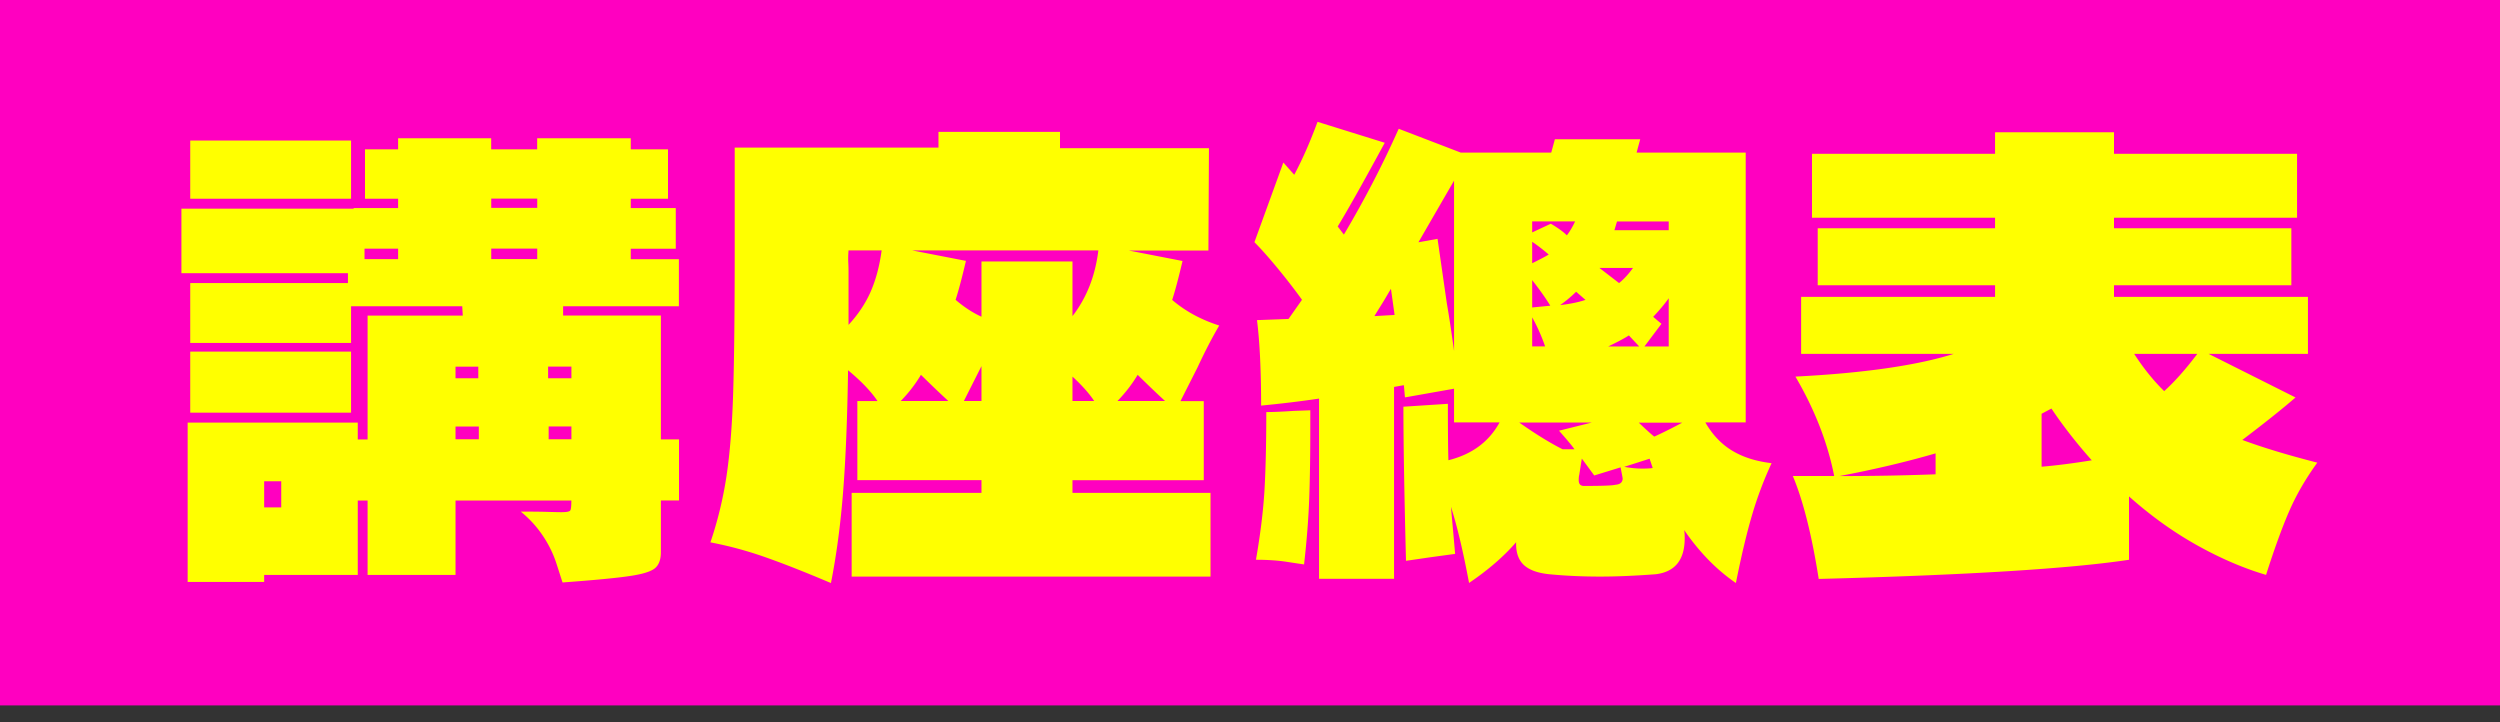 <svg xmlns="http://www.w3.org/2000/svg" viewBox="0 0 425 122.79"><rect x="0" y="0" width="425" height="122.79" fill="#333333" stroke="none"/><path d="M0 0h425v119.92H0z" style="stroke-width:0;fill:#ff00c0"/><path d="M115.42 52.06H95.73v1.58h16.62V74.7h3.08v10.38h-3.08v8.8c0 1.25-.34 2.16-1.01 2.72-.67.56-2.11 1.01-4.31 1.33-2.2.33-5.99.69-11.39 1.09-.12-.33-.45-1.37-1.01-3.11-.56-1.75-1.36-3.39-2.42-4.94a18.331 18.331 0 0 0-3.69-4c1.99 0 3.52.02 4.57.05 1.06.03 1.85.05 2.37.05.88 0 1.38-.1 1.49-.3.12-.2.18-.76.18-1.68H77.44v12.65H62.49V85.09h-1.67v12.65H44.91v1.19H31.9V71.84h28.92v2.87h1.67V53.65h16.18l-.09-1.58h-18.9v6.23H32.34V48.12h26.81v-1.68H30.84V35.47h29.28v-.1h7.56v-1.58h-5.63v-8.4h5.63v-1.88H83.5v1.88h7.82v-1.88h15.91v1.88h6.33v8.4h-6.33v1.58h7.65v6.92h-7.65v1.78h8.18v8.01ZM32.34 23.89h27.34v9.89H32.34v-9.89Zm0 46.26V59.77h27.34v10.38H32.34Zm12.57 11.66v4.45h2.9v-4.45h-2.9Zm17.06-37.76h5.71v-1.78h-5.71v1.78Zm19.34 20.26v-1.98h-3.87v1.98h3.87Zm-3.87 8.2v2.17h3.96v-2.17h-3.96Zm13.89-38.75h-7.82v1.58h7.82v-1.58Zm-7.82 10.28h7.82v-1.78h-7.82v1.78Zm9.67 20.26h3.96v-1.98h-3.96v1.98Zm.09 8.2v2.17h3.87V72.5h-3.87Zm89.05 9.12v2.17h23.47v14.23h-61.01V83.79h22.07v-2.17h-21.1V68.18h3.43c-1.11-1.65-2.78-3.39-5.01-5.24-.12 8.17-.4 15.06-.84 20.66-.44 5.6-1.13 10.78-2.07 15.52-4.34-1.84-8.06-3.31-11.17-4.4a64.457 64.457 0 0 0-9.32-2.52c1.23-3.62 2.14-7.36 2.73-11.22.58-3.86.97-8.62 1.14-14.28.18-5.67.26-13.94.26-24.81v-16.8h34.64v-2.67h20.66v2.77h25.32l-.09 17.4h-13.54l9.14 1.78c-.65 2.77-1.23 4.98-1.76 6.62 2.23 1.91 4.89 3.36 8 4.35-1.17 1.98-2.4 4.35-3.69 7.12l-2.9 5.73h3.96v13.44h-22.33Zm-34.29-32.08c.88-2.01 1.49-4.33 1.85-6.97h-5.63c-.06.79-.07 1.48-.04 2.08.03.59.04 1.12.04 1.58v9c1.64-1.78 2.9-3.67 3.78-5.68Zm5.1 18.63h8.09c-1.23-1.12-2.78-2.6-4.66-4.45-.94 1.58-2.08 3.06-3.43 4.45Zm29.19-14.43c2.4-3.1 3.87-6.82 4.4-11.17h-31.65l9.14 1.78c-.65 2.77-1.23 4.98-1.76 6.62 1.46 1.25 2.93 2.21 4.4 2.87v-9.39h15.47v9.29Zm-15.47 14.43v-5.93l-2.99 5.93h2.99Zm15.47 0h3.69c-.82-1.25-2.05-2.64-3.69-4.15v4.15Zm15.74 0c-1.23-1.12-2.78-2.6-4.66-4.45-.94 1.58-2.08 3.06-3.43 4.45h8.09Zm91.86 3.66c1.17 2.04 2.67 3.63 4.48 4.74 1.82 1.12 4.07 1.85 6.77 2.17a63.254 63.254 0 0 0-3.3 8.75c-.91 3.06-1.83 6.94-2.77 11.62-3.28-2.24-6.21-5.24-8.79-9 .06.33.09.79.09 1.38 0 3.69-1.64 5.73-4.92 6.13-3.46.26-6.62.4-9.49.4s-5.86-.13-8.62-.4c-1.94-.2-3.36-.71-4.27-1.53-.91-.82-1.36-2.03-1.36-3.61v-.3c-2.11 2.44-4.78 4.74-8 6.92-1-5.34-2.02-9.65-3.08-12.95l.53 5.93.18 2.08-4.31.59-4.04.59c-.29-11.33-.44-20.07-.44-26.2l7.56-.49c0 4.48.03 7.68.09 9.59 3.99-.99 6.89-3.13 8.7-6.43h-7.74v-5.73l-8.35 1.48-.18-2.08-1.67.3V98.4h-12.75V67.76c-3.11.46-6.39.86-9.85 1.19 0-5.93-.23-10.77-.7-14.53l5.36-.2 2.29-3.26c-1.23-1.71-2.61-3.49-4.13-5.34-1.52-1.84-2.84-3.33-3.96-4.45l4.92-13.54 1.85 2.08c1.41-2.64 2.72-5.63 3.96-9l11.43 3.56c-3.58 6.59-6.24 11.34-8 14.23l1.05 1.38c3.52-5.93 6.62-11.93 9.32-17.99l10.55 4.05h15.38l.62-2.27h14.51l-.62 2.27h18.55v45.87h-6.86Zm-69.98-1.98 2.81-.1v3.36c0 4.35-.06 8.2-.18 11.57s-.41 7.12-.88 11.27c-.47-.06-1.45-.21-2.95-.44-1.49-.23-3.24-.35-5.23-.35.76-4.35 1.24-8.29 1.45-11.81.2-3.52.31-7.96.31-13.3 1.11 0 2.67-.06 4.66-.2Zm17.14-16.31c-.29-2.11-.5-3.59-.62-4.45l-1.05 1.78c-.23.4-.5.82-.79 1.29-.29.46-.62.99-.97 1.58l3.43-.2Zm7.3-12.95 1.58 10.97c.35 1.98.76 4.68 1.23 8.11V30.71l-6.06 10.48 3.25-.59Zm26.2 31.24h-12.31c2.81 1.98 5.28 3.49 7.38 4.55h2.02c-.47-.66-1.35-1.71-2.64-3.16l5.54-1.38Zm-10.11-34.2v1.88l3.17-1.48c1.23.73 2.14 1.38 2.72 1.98.47-.59.94-1.38 1.41-2.37h-7.3Zm0 7.12c1.46-.72 2.4-1.22 2.81-1.48a29.87 29.87 0 0 0-2.81-2.17v3.66Zm0 2.87v4.65l3.08-.3c-.76-1.25-1.79-2.7-3.08-4.35Zm0 11.27h2.2c-.59-1.71-1.32-3.36-2.2-4.94v4.94Zm7.47-9.29c-.88.86-1.79 1.62-2.72 2.27 1.7-.2 3.13-.49 4.31-.89l-1.58-1.38Zm7.91 31.73c0-.06-.12-.69-.35-1.88l-4.48 1.38-2.11-2.87-.44 2.77c-.06.2-.09.49-.09.89 0 .66.29.99.88.99 3.05 0 4.84-.06 5.36-.2.82-.06 1.23-.43 1.23-1.09Zm1.76-35.78h-5.71l3.34 2.57c.82-.66 1.61-1.52 2.37-2.57Zm-4.22 13.35h5.28l-1.76-1.88c-.7.46-1.88 1.09-3.52 1.88Zm10.29-19.77v-1.48h-8.79l-.44 1.48h9.23Zm-7.56 40.23c1.05.2 2.08.3 3.08.3.76 0 1.35-.03 1.76-.1l-.53-1.58-4.31 1.38Zm9.85-7.51h-7.38c1.46 1.38 2.34 2.17 2.64 2.37 1.58-.72 3.16-1.52 4.75-2.37Zm-3.52-16.81-2.9 3.86h4.13v-8.2c-.7.99-1.58 2.04-2.64 3.16l1.41 1.19Zm106.6 32.11c-1.2 2.83-2.48 6.36-3.82 10.58-3.81-1.12-7.72-2.8-11.74-5.04-4.01-2.24-7.87-5.01-11.56-8.3v10.77c-10.02 1.52-27.6 2.6-52.75 3.26-1.17-7.45-2.64-13.28-4.4-17.5h7.03c-1.11-5.67-3.31-11.3-6.59-16.9 11.6-.59 20.57-1.88 26.9-3.86h-25.93v-9.69h32.97v-1.98h-30.15V38.8h30.15v-1.78h-31.12V26.15h31.12v-3.66h20.22v3.66h31.12v10.87h-31.12v1.78h30.15v9.69h-30.15v1.98h32.97v9.69h-16.88l14.77 7.41c-2.29 1.98-5.3 4.38-9.05 7.22 3.57 1.32 7.82 2.6 12.75 3.86-2.05 2.83-3.68 5.67-4.88 8.5Zm-60-10.08c-4.98 1.45-10.43 2.74-16.35 3.86 5.63 0 11.08-.1 16.35-.3v-3.56Zm18.02 2.27c2.4-.2 5.25-.56 8.53-1.09-2.64-2.97-4.92-5.9-6.86-8.8l-1.67.89v9Zm26.46-19.18h-10.72c1.58 2.44 3.28 4.55 5.1 6.33 1.76-1.58 3.63-3.69 5.63-6.33Z" style="stroke-width:0;fill:#ff0"/></svg>